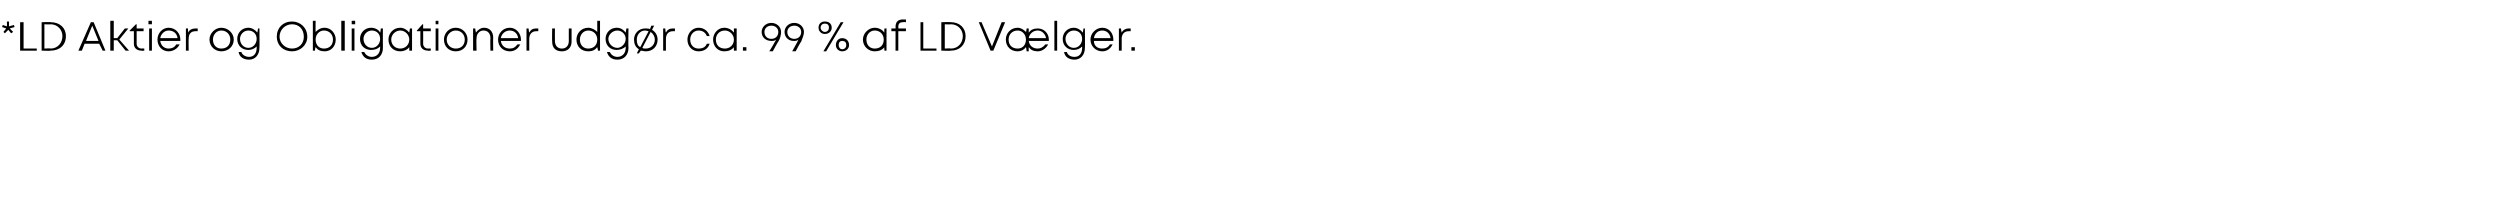 <?xml version="1.0" standalone="no"?><!DOCTYPE svg PUBLIC "-//W3C//DTD SVG 1.1//EN" "http://www.w3.org/Graphics/SVG/1.1/DTD/svg11.dtd"><svg xmlns="http://www.w3.org/2000/svg" version="1.1" width="360.4px" height="30px" viewBox="0 -3 360.4 30" style="top:-3px">  <desc>*LD Aktier og Obligationer udg r ca. 99 % af LD V lger.</desc>  <defs/>  <g id="Polygon547599">    <path d="M 1.4 1.1 L 1.9 1.6 L 1.6 1.8 L 1.2 1.3 L 0.7 1.8 L 0.5 1.6 L 0.9 1.1 L 0.3 0.9 L 0.4 0.6 L 1 0.8 L 1 0.1 L 1.3 0.1 L 1.3 0.8 L 2 0.6 L 2.1 0.9 L 1.4 1.1 Z M 5.3 4 L 5.3 4.3 L 2.9 4.3 L 2.9 0.2 L 3.4 0.2 L 3.4 4 L 5.3 4 Z M 9.5 2.2 C 9.5 3.5 8.6 4.3 7.3 4.3 C 7.34 4.35 6 4.3 6 4.3 L 6 0.2 C 6 0.2 7.34 0.15 7.3 0.2 C 8.6 0.2 9.5 1 9.5 2.2 Z M 9 2.2 C 9 1.3 8.3 0.5 7.3 0.5 C 7.33 0.55 6.4 0.5 6.4 0.5 L 6.4 4 C 6.4 4 7.33 3.95 7.3 4 C 8.3 4 9 3.2 9 2.2 Z M 14.3 3.3 L 12.2 3.3 L 11.8 4.3 L 11.3 4.3 L 13.1 0.2 L 13.5 0.2 L 15.2 4.3 L 14.8 4.3 L 14.3 3.3 Z M 12.4 2.9 L 14.2 2.9 L 13.3 0.7 L 12.4 2.9 Z M 16.9 2.8 L 16.4 2.8 L 16.4 4.3 L 15.9 4.3 L 15.9 0 L 16.4 0 L 16.4 2.5 L 16.9 2.5 L 18 1.1 L 18.5 1.1 L 17.2 2.7 L 18.6 4.3 L 18.1 4.3 L 16.9 2.8 Z M 20.8 4 L 20.8 4.3 C 20.8 4.3 20.37 4.35 20.4 4.3 C 19.7 4.3 19.3 3.9 19.3 3.3 C 19.29 3.27 19.3 1.5 19.3 1.5 L 18.7 1.5 L 18.7 1.4 L 19.6 0.5 L 19.7 0.5 L 19.7 1.1 L 20.7 1.1 L 20.7 1.5 L 19.7 1.5 C 19.7 1.5 19.7 3.25 19.7 3.3 C 19.7 3.7 20 4 20.4 4 C 20.42 3.97 20.8 4 20.8 4 Z M 21.4 0 L 21.9 0 L 21.9 0.5 L 21.4 0.5 L 21.4 0 Z M 21.5 1.1 L 21.9 1.1 L 21.9 4.3 L 21.5 4.3 L 21.5 1.1 Z M 26 2.9 C 26 2.9 23.1 2.9 23.1 2.9 C 23.2 3.6 23.7 4 24.3 4 C 24.8 4 25.2 3.8 25.4 3.4 C 25.4 3.4 25.9 3.4 25.9 3.4 C 25.6 4 25 4.4 24.3 4.4 C 23.4 4.4 22.7 3.7 22.7 2.7 C 22.7 1.8 23.4 1 24.3 1 C 25.3 1 26 1.8 26 2.7 C 26 2.8 26 2.8 26 2.9 Z M 24.3 1.4 C 23.7 1.4 23.2 1.9 23.1 2.5 C 23.1 2.5 25.6 2.5 25.6 2.5 C 25.5 1.8 25 1.4 24.3 1.4 C 24.3 1.4 24.3 1.4 24.3 1.4 Z M 28.5 1.1 L 28.5 1.5 C 28.5 1.5 28.16 1.48 28.2 1.5 C 27.5 1.5 27.2 1.9 27.2 2.6 C 27.17 2.57 27.2 4.3 27.2 4.3 L 26.8 4.3 L 26.8 1.1 L 27.1 1.1 C 27.1 1.1 27.12 1.66 27.1 1.7 C 27.3 1.3 27.7 1.1 28.2 1.1 C 28.19 1.1 28.5 1.1 28.5 1.1 Z M 30.2 2.7 C 30.2 1.8 31 1 31.9 1 C 32.9 1 33.7 1.8 33.7 2.7 C 33.7 3.7 32.9 4.4 31.9 4.4 C 31 4.4 30.2 3.7 30.2 2.7 Z M 33.2 2.7 C 33.2 2 32.7 1.4 31.9 1.4 C 31.2 1.4 30.7 2 30.7 2.7 C 30.7 3.5 31.2 4 31.9 4 C 32.7 4 33.2 3.5 33.2 2.7 Z M 37.4 1.1 C 37.4 1.1 37.43 3.89 37.4 3.9 C 37.4 4.9 36.8 5.6 35.9 5.6 C 35.1 5.6 34.5 5.2 34.4 4.5 C 34.4 4.5 34.8 4.5 34.8 4.5 C 34.9 4.9 35.4 5.2 35.9 5.2 C 36.6 5.2 37 4.7 37 3.9 C 37 3.9 37 3.7 37 3.7 C 36.7 4 36.3 4.2 35.8 4.2 C 34.9 4.2 34.2 3.6 34.2 2.6 C 34.2 1.7 34.9 1 35.8 1 C 36.3 1 36.8 1.3 37.1 1.7 C 37.09 1.69 37.2 1.1 37.2 1.1 L 37.4 1.1 Z M 35.8 3.9 C 36.5 3.9 37 3.3 37 2.6 C 37 1.9 36.5 1.4 35.8 1.4 C 35.1 1.4 34.6 2 34.6 2.6 C 34.6 3.3 35.1 3.9 35.8 3.9 C 35.8 3.9 35.8 3.9 35.8 3.9 Z M 42.1 4.4 C 40.8 4.4 39.9 3.5 39.9 2.3 C 39.9 1 40.8 0.1 42.1 0.1 C 43.3 0.1 44.3 1 44.3 2.3 C 44.3 3.5 43.3 4.4 42.1 4.4 C 42.1 4.4 42.1 4.4 42.1 4.4 Z M 43.8 2.3 C 43.8 1.2 43.1 0.5 42.1 0.5 C 41.1 0.5 40.3 1.3 40.3 2.3 C 40.3 3.2 41.1 4 42.1 4 C 43.1 4 43.8 3.3 43.8 2.3 Z M 46.8 1 C 47.7 1 48.4 1.8 48.4 2.7 C 48.4 3.7 47.7 4.4 46.8 4.4 C 46.2 4.4 45.8 4.2 45.5 3.8 C 45.45 3.8 45.4 4.3 45.4 4.3 L 45.1 4.3 L 45.1 0 L 45.5 0 C 45.5 0 45.48 1.63 45.5 1.6 C 45.8 1.3 46.2 1 46.8 1 C 46.8 1 46.8 1 46.8 1 Z M 48 2.7 C 48 2 47.5 1.4 46.7 1.4 C 46 1.4 45.5 2 45.5 2.7 C 45.5 3.5 46 4 46.7 4 C 47.5 4 48 3.5 48 2.7 Z M 49.2 0 L 49.7 0 L 49.7 4.3 L 49.2 4.3 L 49.2 0 Z M 50.7 0 L 51.2 0 L 51.2 0.5 L 50.7 0.5 L 50.7 0 Z M 50.7 1.1 L 51.1 1.1 L 51.1 4.3 L 50.7 4.3 L 50.7 1.1 Z M 55.2 1.1 C 55.2 1.1 55.18 3.89 55.2 3.9 C 55.2 4.9 54.6 5.6 53.6 5.6 C 52.8 5.6 52.3 5.2 52.1 4.5 C 52.1 4.5 52.5 4.5 52.5 4.5 C 52.7 4.9 53.1 5.2 53.6 5.2 C 54.3 5.2 54.8 4.7 54.8 3.9 C 54.8 3.9 54.8 3.7 54.8 3.7 C 54.5 4 54.1 4.2 53.5 4.2 C 52.6 4.2 51.9 3.6 51.9 2.6 C 51.9 1.7 52.6 1 53.5 1 C 54.1 1 54.6 1.3 54.8 1.7 C 54.84 1.69 54.9 1.1 54.9 1.1 L 55.2 1.1 Z M 53.6 3.9 C 54.3 3.9 54.8 3.3 54.8 2.6 C 54.8 1.9 54.3 1.4 53.6 1.4 C 52.9 1.4 52.4 2 52.4 2.6 C 52.4 3.3 52.9 3.9 53.6 3.9 C 53.6 3.9 53.6 3.9 53.6 3.9 Z M 59.4 1.1 L 59.4 4.3 L 59 4.3 C 59 4.3 59 3.77 59 3.8 C 58.7 4.2 58.2 4.4 57.7 4.4 C 56.7 4.4 56 3.7 56 2.7 C 56 1.8 56.7 1 57.7 1 C 58.2 1 58.7 1.3 59 1.7 C 59 1.69 59.1 1.1 59.1 1.1 L 59.4 1.1 Z M 59 2.7 C 59 2 58.4 1.4 57.7 1.4 C 57 1.4 56.4 2 56.4 2.7 C 56.4 3.5 57 4 57.7 4 C 58.4 4 59 3.5 59 2.7 Z M 62.1 4 L 62.1 4.3 C 62.1 4.3 61.69 4.35 61.7 4.3 C 61 4.3 60.6 3.9 60.6 3.3 C 60.61 3.27 60.6 1.5 60.6 1.5 L 60.1 1.5 L 60.1 1.4 L 60.9 0.5 L 61 0.5 L 61 1.1 L 62.1 1.1 L 62.1 1.5 L 61 1.5 C 61 1.5 61.02 3.25 61 3.3 C 61 3.7 61.3 4 61.7 4 C 61.74 3.97 62.1 4 62.1 4 Z M 62.8 0 L 63.2 0 L 63.2 0.5 L 62.8 0.5 L 62.8 0 Z M 62.8 1.1 L 63.2 1.1 L 63.2 4.3 L 62.8 4.3 L 62.8 1.1 Z M 64 2.7 C 64 1.8 64.7 1 65.7 1 C 66.7 1 67.4 1.8 67.4 2.7 C 67.4 3.7 66.7 4.4 65.7 4.4 C 64.7 4.4 64 3.7 64 2.7 Z M 67 2.7 C 67 2 66.5 1.4 65.7 1.4 C 65 1.4 64.4 2 64.4 2.7 C 64.4 3.5 65 4 65.7 4 C 66.5 4 67 3.5 67 2.7 Z M 69.8 1 C 70.6 1 71.1 1.6 71.1 2.4 C 71.07 2.42 71.1 4.3 71.1 4.3 L 70.7 4.3 C 70.7 4.3 70.66 2.51 70.7 2.5 C 70.7 1.8 70.3 1.4 69.7 1.4 C 69.1 1.4 68.7 1.9 68.7 2.5 C 68.65 2.54 68.7 4.3 68.7 4.3 L 68.2 4.3 L 68.2 1.1 L 68.5 1.1 C 68.5 1.1 68.62 1.68 68.6 1.7 C 68.9 1.3 69.3 1 69.8 1 C 69.8 1 69.8 1 69.8 1 Z M 75.1 2.9 C 75.1 2.9 72.2 2.9 72.2 2.9 C 72.3 3.6 72.8 4 73.5 4 C 74 4 74.3 3.8 74.6 3.4 C 74.6 3.4 75 3.4 75 3.4 C 74.7 4 74.2 4.4 73.5 4.4 C 72.5 4.4 71.8 3.7 71.8 2.7 C 71.8 1.8 72.5 1 73.5 1 C 74.4 1 75.1 1.8 75.1 2.7 C 75.1 2.8 75.1 2.8 75.1 2.9 Z M 73.5 1.4 C 72.8 1.4 72.3 1.9 72.2 2.5 C 72.2 2.5 74.7 2.5 74.7 2.5 C 74.6 1.8 74.1 1.4 73.5 1.4 C 73.5 1.4 73.5 1.4 73.5 1.4 Z M 77.6 1.1 L 77.6 1.5 C 77.6 1.5 77.29 1.48 77.3 1.5 C 76.7 1.5 76.3 1.9 76.3 2.6 C 76.29 2.57 76.3 4.3 76.3 4.3 L 75.9 4.3 L 75.9 1.1 L 76.2 1.1 C 76.2 1.1 76.25 1.66 76.3 1.7 C 76.5 1.3 76.8 1.1 77.3 1.1 C 77.32 1.1 77.6 1.1 77.6 1.1 Z M 81 4.4 C 80.1 4.4 79.6 3.9 79.6 3 C 79.57 2.98 79.6 1.1 79.6 1.1 L 80 1.1 C 80 1.1 79.98 2.92 80 2.9 C 80 3.6 80.4 4 81 4 C 81.6 4 82 3.6 82 2.9 C 81.99 2.92 82 1.1 82 1.1 L 82.4 1.1 C 82.4 1.1 82.4 2.98 82.4 3 C 82.4 3.9 81.8 4.4 81 4.4 C 81 4.4 81 4.4 81 4.4 Z M 86.5 0 L 86.5 4.3 L 86.2 4.3 C 86.2 4.3 86.13 3.8 86.1 3.8 C 85.8 4.2 85.4 4.4 84.8 4.4 C 83.8 4.4 83.1 3.7 83.1 2.7 C 83.1 1.8 83.8 1 84.8 1 C 85.3 1 85.8 1.3 86.1 1.6 C 86.1 1.62 86.1 0 86.1 0 L 86.5 0 Z M 86.1 2.7 C 86.1 2 85.6 1.4 84.8 1.4 C 84.1 1.4 83.6 2 83.6 2.7 C 83.6 3.5 84.1 4 84.8 4 C 85.6 4 86.1 3.5 86.1 2.7 Z M 90.6 1.1 C 90.6 1.1 90.56 3.89 90.6 3.9 C 90.6 4.9 90 5.6 89 5.6 C 88.2 5.6 87.7 5.2 87.5 4.5 C 87.5 4.5 87.9 4.5 87.9 4.5 C 88.1 4.9 88.5 5.2 89 5.2 C 89.7 5.2 90.2 4.7 90.2 3.9 C 90.2 3.9 90.2 3.7 90.2 3.7 C 89.9 4 89.4 4.2 88.9 4.2 C 88 4.2 87.3 3.6 87.3 2.6 C 87.3 1.7 88 1 88.9 1 C 89.5 1 89.9 1.3 90.2 1.7 C 90.21 1.69 90.3 1.1 90.3 1.1 L 90.6 1.1 Z M 89 3.9 C 89.6 3.9 90.2 3.3 90.2 2.6 C 90.2 1.9 89.6 1.4 89 1.4 C 88.3 1.4 87.7 2 87.7 2.6 C 87.7 3.3 88.3 3.9 89 3.9 C 89 3.9 89 3.9 89 3.9 Z M 94.8 2.7 C 94.8 3.7 94.1 4.4 93.1 4.4 C 92.8 4.4 92.6 4.3 92.4 4.3 C 92.39 4.25 92.1 4.7 92.1 4.7 L 91.8 4.7 C 91.8 4.7 92.09 4.12 92.1 4.1 C 91.6 3.8 91.4 3.3 91.4 2.7 C 91.4 1.8 92.1 1.1 93 1.1 C 93.3 1.1 93.5 1.1 93.7 1.2 C 93.7 1.18 93.9 0.7 93.9 0.7 L 94.3 0.7 C 94.3 0.7 94 1.31 94 1.3 C 94.5 1.6 94.8 2.1 94.8 2.7 Z M 92.3 3.8 C 92.3 3.8 93.5 1.5 93.5 1.5 C 93.4 1.5 93.2 1.4 93 1.4 C 92.3 1.4 91.8 2 91.8 2.7 C 91.8 3.2 91.9 3.6 92.3 3.8 Z M 94.4 2.7 C 94.4 2.3 94.2 1.9 93.8 1.6 C 93.8 1.6 92.6 3.9 92.6 3.9 C 92.7 4 92.9 4 93.1 4 C 93.8 4 94.4 3.5 94.4 2.7 Z M 97.3 1.1 L 97.3 1.5 C 97.3 1.5 96.99 1.48 97 1.5 C 96.4 1.5 96 1.9 96 2.6 C 96 2.57 96 4.3 96 4.3 L 95.6 4.3 L 95.6 1.1 L 95.9 1.1 C 95.9 1.1 95.95 1.66 96 1.7 C 96.2 1.3 96.5 1.1 97 1.1 C 97.02 1.1 97.3 1.1 97.3 1.1 Z M 99.1 2.7 C 99.1 1.8 99.8 1 100.7 1 C 101.5 1 102.1 1.5 102.3 2.2 C 102.3 2.2 101.9 2.2 101.9 2.2 C 101.7 1.7 101.3 1.4 100.7 1.4 C 100 1.4 99.5 2 99.5 2.7 C 99.5 3.5 100 4 100.7 4 C 101.3 4 101.7 3.8 101.9 3.3 C 101.9 3.3 102.3 3.3 102.3 3.3 C 102.1 4 101.5 4.4 100.7 4.4 C 99.8 4.4 99.1 3.7 99.1 2.7 Z M 106.2 1.1 L 106.2 4.3 L 105.8 4.3 C 105.8 4.3 105.78 3.77 105.8 3.8 C 105.5 4.2 105 4.4 104.4 4.4 C 103.5 4.4 102.8 3.7 102.8 2.7 C 102.8 1.8 103.5 1 104.4 1 C 105 1 105.5 1.3 105.8 1.7 C 105.79 1.69 105.8 1.1 105.8 1.1 L 106.2 1.1 Z M 105.8 2.7 C 105.8 2 105.2 1.4 104.5 1.4 C 103.7 1.4 103.2 2 103.2 2.7 C 103.2 3.5 103.7 4 104.5 4 C 105.2 4 105.8 3.5 105.8 2.7 Z M 107.1 3.8 L 107.6 3.8 L 107.6 4.3 L 107.1 4.3 L 107.1 3.8 Z M 111.2 0.3 C 112 0.3 112.6 0.9 112.6 1.6 C 112.6 2 112.5 2.5 112.2 3 C 112.18 2.97 111.4 4.4 111.4 4.4 C 111.4 4.4 110.94 4.37 110.9 4.4 C 111.6 3.3 111.7 3 111.9 2.7 C 111.7 2.9 111.4 2.9 111.2 2.9 C 110.4 2.9 109.8 2.4 109.8 1.6 C 109.8 0.9 110.4 0.3 111.2 0.3 C 111.2 0.3 111.2 0.3 111.2 0.3 Z M 112.2 1.6 C 112.2 1.1 111.8 0.7 111.2 0.7 C 110.6 0.7 110.2 1.1 110.2 1.6 C 110.2 2.2 110.6 2.6 111.2 2.6 C 111.8 2.6 112.2 2.2 112.2 1.6 Z M 114.5 0.3 C 115.3 0.3 115.9 0.9 115.9 1.6 C 115.9 2 115.7 2.5 115.5 3 C 115.46 2.97 114.7 4.4 114.7 4.4 C 114.7 4.4 114.23 4.37 114.2 4.4 C 114.8 3.3 115 3 115.1 2.7 C 114.9 2.9 114.7 2.9 114.4 2.9 C 113.7 2.9 113.1 2.4 113.1 1.6 C 113.1 0.9 113.7 0.3 114.5 0.3 C 114.5 0.3 114.5 0.3 114.5 0.3 Z M 115.5 1.6 C 115.5 1.1 115.1 0.7 114.5 0.7 C 113.9 0.7 113.5 1.1 113.5 1.6 C 113.5 2.2 113.9 2.6 114.5 2.6 C 115.1 2.6 115.5 2.2 115.5 1.6 Z M 118 1 C 118 0.4 118.4 0.1 118.9 0.1 C 119.5 0.1 119.9 0.4 119.9 1 C 119.9 1.5 119.5 1.9 118.9 1.9 C 118.4 1.9 118 1.5 118 1 Z M 121.2 0.2 L 121.6 0.2 L 119.1 4.4 L 118.7 4.4 L 121.2 0.2 Z M 119.5 1 C 119.5 0.6 119.3 0.4 118.9 0.4 C 118.6 0.4 118.3 0.6 118.3 1 C 118.3 1.3 118.6 1.6 118.9 1.6 C 119.3 1.6 119.5 1.3 119.5 1 Z M 120.5 3.5 C 120.5 2.9 120.9 2.5 121.4 2.5 C 122 2.5 122.4 2.9 122.4 3.5 C 122.4 4 122 4.4 121.4 4.4 C 120.9 4.4 120.5 4 120.5 3.5 Z M 122 3.5 C 122 3.1 121.8 2.9 121.4 2.9 C 121.1 2.9 120.9 3.1 120.9 3.5 C 120.9 3.8 121.1 4.1 121.4 4.1 C 121.8 4.1 122 3.8 122 3.5 Z M 127.8 1.1 L 127.8 4.3 L 127.5 4.3 C 127.5 4.3 127.45 3.77 127.5 3.8 C 127.2 4.2 126.7 4.4 126.1 4.4 C 125.2 4.4 124.4 3.7 124.4 2.7 C 124.4 1.8 125.2 1 126.1 1 C 126.7 1 127.2 1.3 127.5 1.7 C 127.45 1.69 127.5 1.1 127.5 1.1 L 127.8 1.1 Z M 127.4 2.7 C 127.4 2 126.9 1.4 126.1 1.4 C 125.4 1.4 124.9 2 124.9 2.7 C 124.9 3.5 125.4 4 126.1 4 C 126.9 4 127.4 3.5 127.4 2.7 Z M 130.6 1.5 L 129.5 1.5 L 129.5 4.3 L 129.1 4.3 L 129.1 1.5 L 128.5 1.5 L 128.5 1.1 L 129.1 1.1 C 129.1 1.1 129.13 0.87 129.1 0.9 C 129.1 0.2 129.4 -0.2 130.2 -0.2 C 130.17 -0.17 130.6 -0.2 130.6 -0.2 L 130.6 0.2 C 130.6 0.2 130.24 0.16 130.2 0.2 C 129.7 0.2 129.5 0.4 129.5 0.9 C 129.53 0.87 129.5 1.1 129.5 1.1 L 130.6 1.1 L 130.6 1.5 Z M 135 4 L 135 4.3 L 132.7 4.3 L 132.7 0.2 L 133.1 0.2 L 133.1 4 L 135 4 Z M 139.2 2.2 C 139.2 3.5 138.3 4.3 137.1 4.3 C 137.09 4.35 135.7 4.3 135.7 4.3 L 135.7 0.2 C 135.7 0.2 137.09 0.15 137.1 0.2 C 138.3 0.2 139.2 1 139.2 2.2 Z M 138.8 2.2 C 138.8 1.3 138.1 0.5 137.1 0.5 C 137.08 0.55 136.2 0.5 136.2 0.5 L 136.2 4 C 136.2 4 137.08 3.95 137.1 4 C 138.1 4 138.8 3.2 138.8 2.2 Z M 144.9 0.2 L 143.2 4.3 L 142.8 4.3 L 141.1 0.2 L 141.5 0.2 L 143 3.7 L 144.4 0.2 L 144.9 0.2 Z M 151.2 2.7 C 151.2 2.8 151.2 2.8 151.2 2.9 C 151.2 2.9 148.3 2.9 148.3 2.9 C 148.4 3.6 148.9 4 149.6 4 C 150 4 150.4 3.8 150.7 3.4 C 150.7 3.4 151.1 3.4 151.1 3.4 C 150.8 4 150.2 4.4 149.6 4.4 C 149 4.4 148.6 4.2 148.3 3.8 C 148.29 3.77 148.3 4.4 148.3 4.4 L 148 4.4 C 148 4.4 147.94 3.82 147.9 3.8 C 147.6 4.2 147.2 4.4 146.7 4.4 C 145.7 4.4 145 3.7 145 2.7 C 145 1.8 145.7 1 146.7 1 C 147.2 1 147.6 1.3 147.9 1.6 C 147.94 1.64 148 1.1 148 1.1 L 148.3 1.1 C 148.3 1.1 148.29 1.7 148.3 1.7 C 148.6 1.3 149 1.1 149.6 1.1 C 150.5 1.1 151.2 1.8 151.2 2.7 C 151.2 2.7 151.2 2.7 151.2 2.7 Z M 148.3 2.5 C 148.3 2.5 150.8 2.5 150.8 2.5 C 150.7 1.9 150.2 1.4 149.6 1.4 C 148.9 1.4 148.4 1.9 148.3 2.5 Z M 146.7 4 C 147.4 4 147.9 3.5 147.9 2.7 C 147.9 2 147.4 1.4 146.7 1.4 C 145.9 1.4 145.4 2 145.4 2.7 C 145.4 3.5 145.9 4 146.7 4 C 146.7 4 146.7 4 146.7 4 Z M 152 0 L 152.4 0 L 152.4 4.3 L 152 4.3 L 152 0 Z M 156.4 1.1 C 156.4 1.1 156.43 3.89 156.4 3.9 C 156.4 4.9 155.8 5.6 154.9 5.6 C 154.1 5.6 153.5 5.2 153.4 4.5 C 153.4 4.5 153.8 4.5 153.8 4.5 C 153.9 4.9 154.3 5.2 154.9 5.2 C 155.6 5.2 156 4.7 156 3.9 C 156 3.9 156 3.7 156 3.7 C 155.7 4 155.3 4.2 154.8 4.2 C 153.9 4.2 153.2 3.6 153.2 2.6 C 153.2 1.7 153.9 1 154.8 1 C 155.3 1 155.8 1.3 156.1 1.7 C 156.09 1.69 156.2 1.1 156.2 1.1 L 156.4 1.1 Z M 154.8 3.9 C 155.5 3.9 156 3.3 156 2.6 C 156 1.9 155.5 1.4 154.8 1.4 C 154.1 1.4 153.6 2 153.6 2.6 C 153.6 3.3 154.1 3.9 154.8 3.9 C 154.8 3.9 154.8 3.9 154.8 3.9 Z M 160.5 2.9 C 160.5 2.9 157.7 2.9 157.7 2.9 C 157.7 3.6 158.2 4 158.9 4 C 159.4 4 159.8 3.8 160 3.4 C 160 3.4 160.4 3.4 160.4 3.4 C 160.1 4 159.6 4.4 158.9 4.4 C 158 4.4 157.2 3.7 157.2 2.7 C 157.2 1.8 158 1 158.9 1 C 159.9 1 160.5 1.8 160.5 2.7 C 160.5 2.8 160.5 2.8 160.5 2.9 Z M 158.9 1.4 C 158.2 1.4 157.8 1.9 157.7 2.5 C 157.7 2.5 160.1 2.5 160.1 2.5 C 160 1.8 159.5 1.4 158.9 1.4 C 158.9 1.4 158.9 1.4 158.9 1.4 Z M 163 1.1 L 163 1.5 C 163 1.5 162.71 1.48 162.7 1.5 C 162.1 1.5 161.7 1.9 161.7 2.6 C 161.72 2.57 161.7 4.3 161.7 4.3 L 161.3 4.3 L 161.3 1.1 L 161.6 1.1 C 161.6 1.1 161.67 1.66 161.7 1.7 C 161.9 1.3 162.3 1.1 162.7 1.1 C 162.74 1.1 163 1.1 163 1.1 Z M 163.1 3.8 L 163.6 3.8 L 163.6 4.3 L 163.1 4.3 L 163.1 3.8 Z " stroke="none" fill="#000"/>  </g></svg>